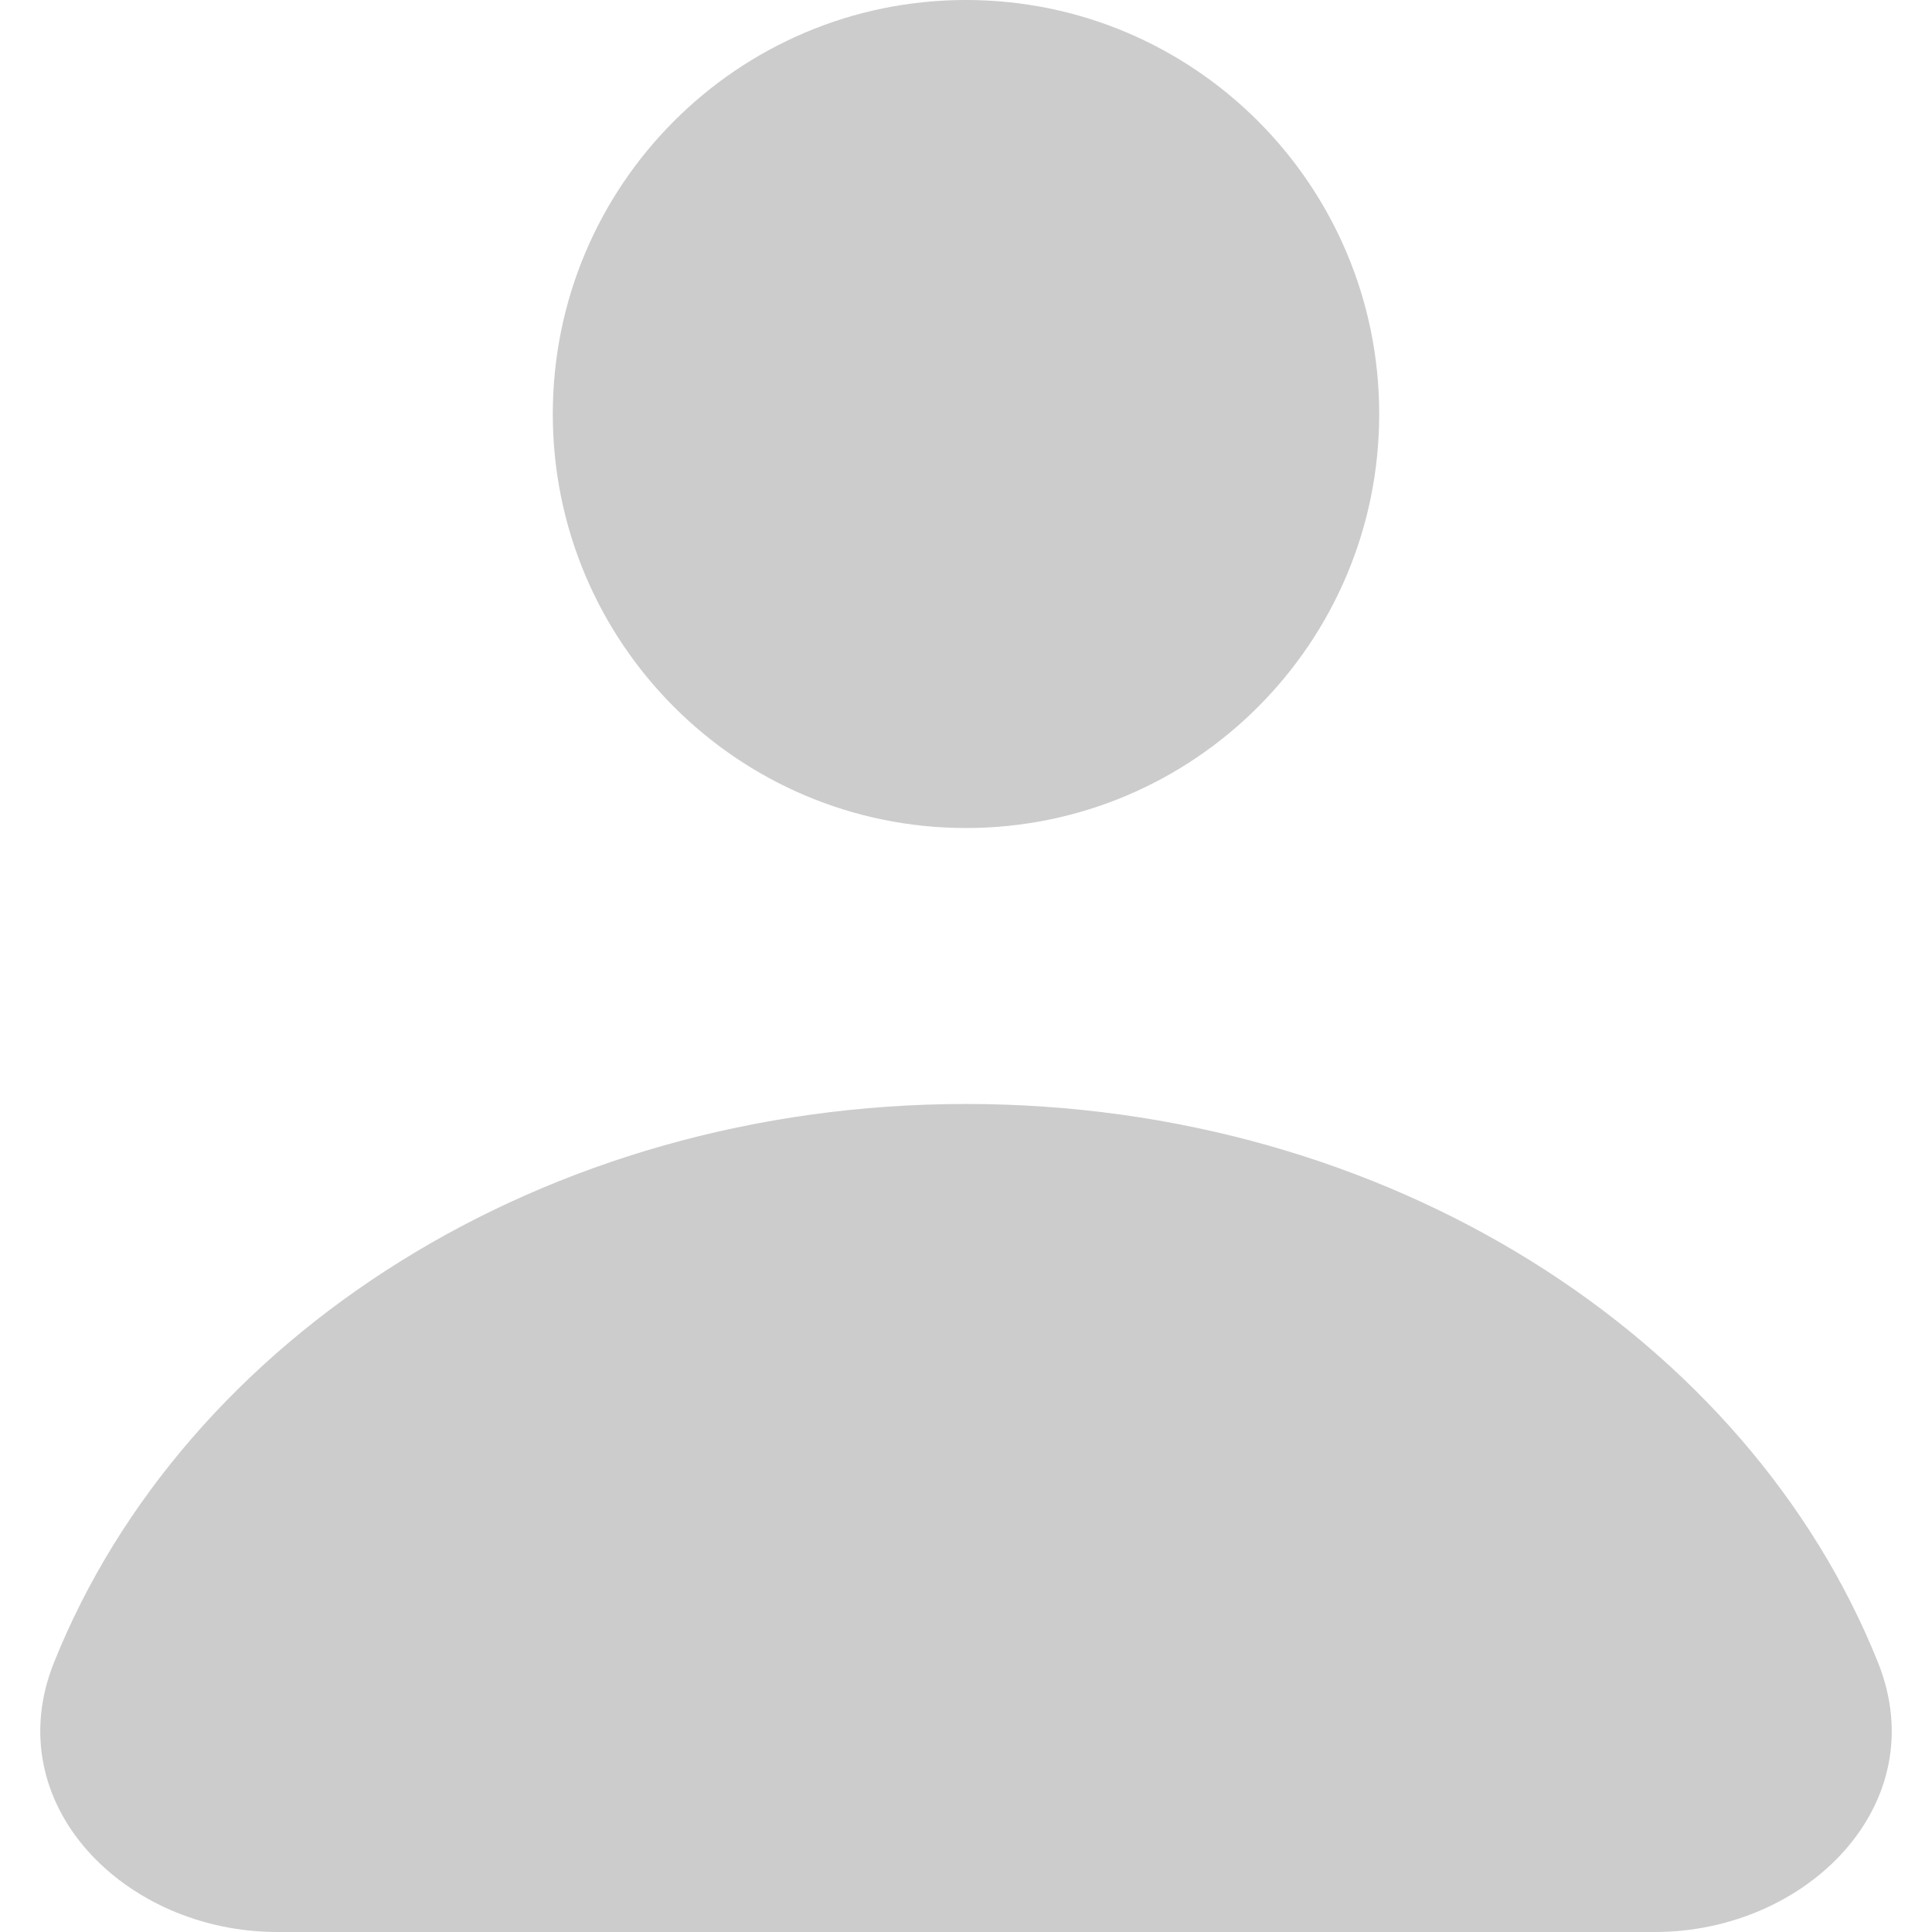 <svg width="24" height="24" viewBox="0 0 24 24" fill="none" xmlns="http://www.w3.org/2000/svg">
<path d="M6.867 5.143C6.867 2.303 9.165 0 12 0C14.835 0 17.133 2.303 17.133 5.143C17.133 7.983 14.835 10.286 12 10.286C9.165 10.286 6.867 7.983 6.867 5.143Z" fill="#CCCCCC"/>
<path d="M23.33 20.654C24.033 22.412 22.447 24 20.557 24C18.383 24 15.352 24 12 24C8.648 24 5.617 24 3.443 24C1.553 24 -0.033 22.412 0.67 20.654C2.287 16.616 6.749 13.714 12 13.714C17.251 13.714 21.713 16.616 23.33 20.654Z" fill="#CCCCCC"/>
</svg>
